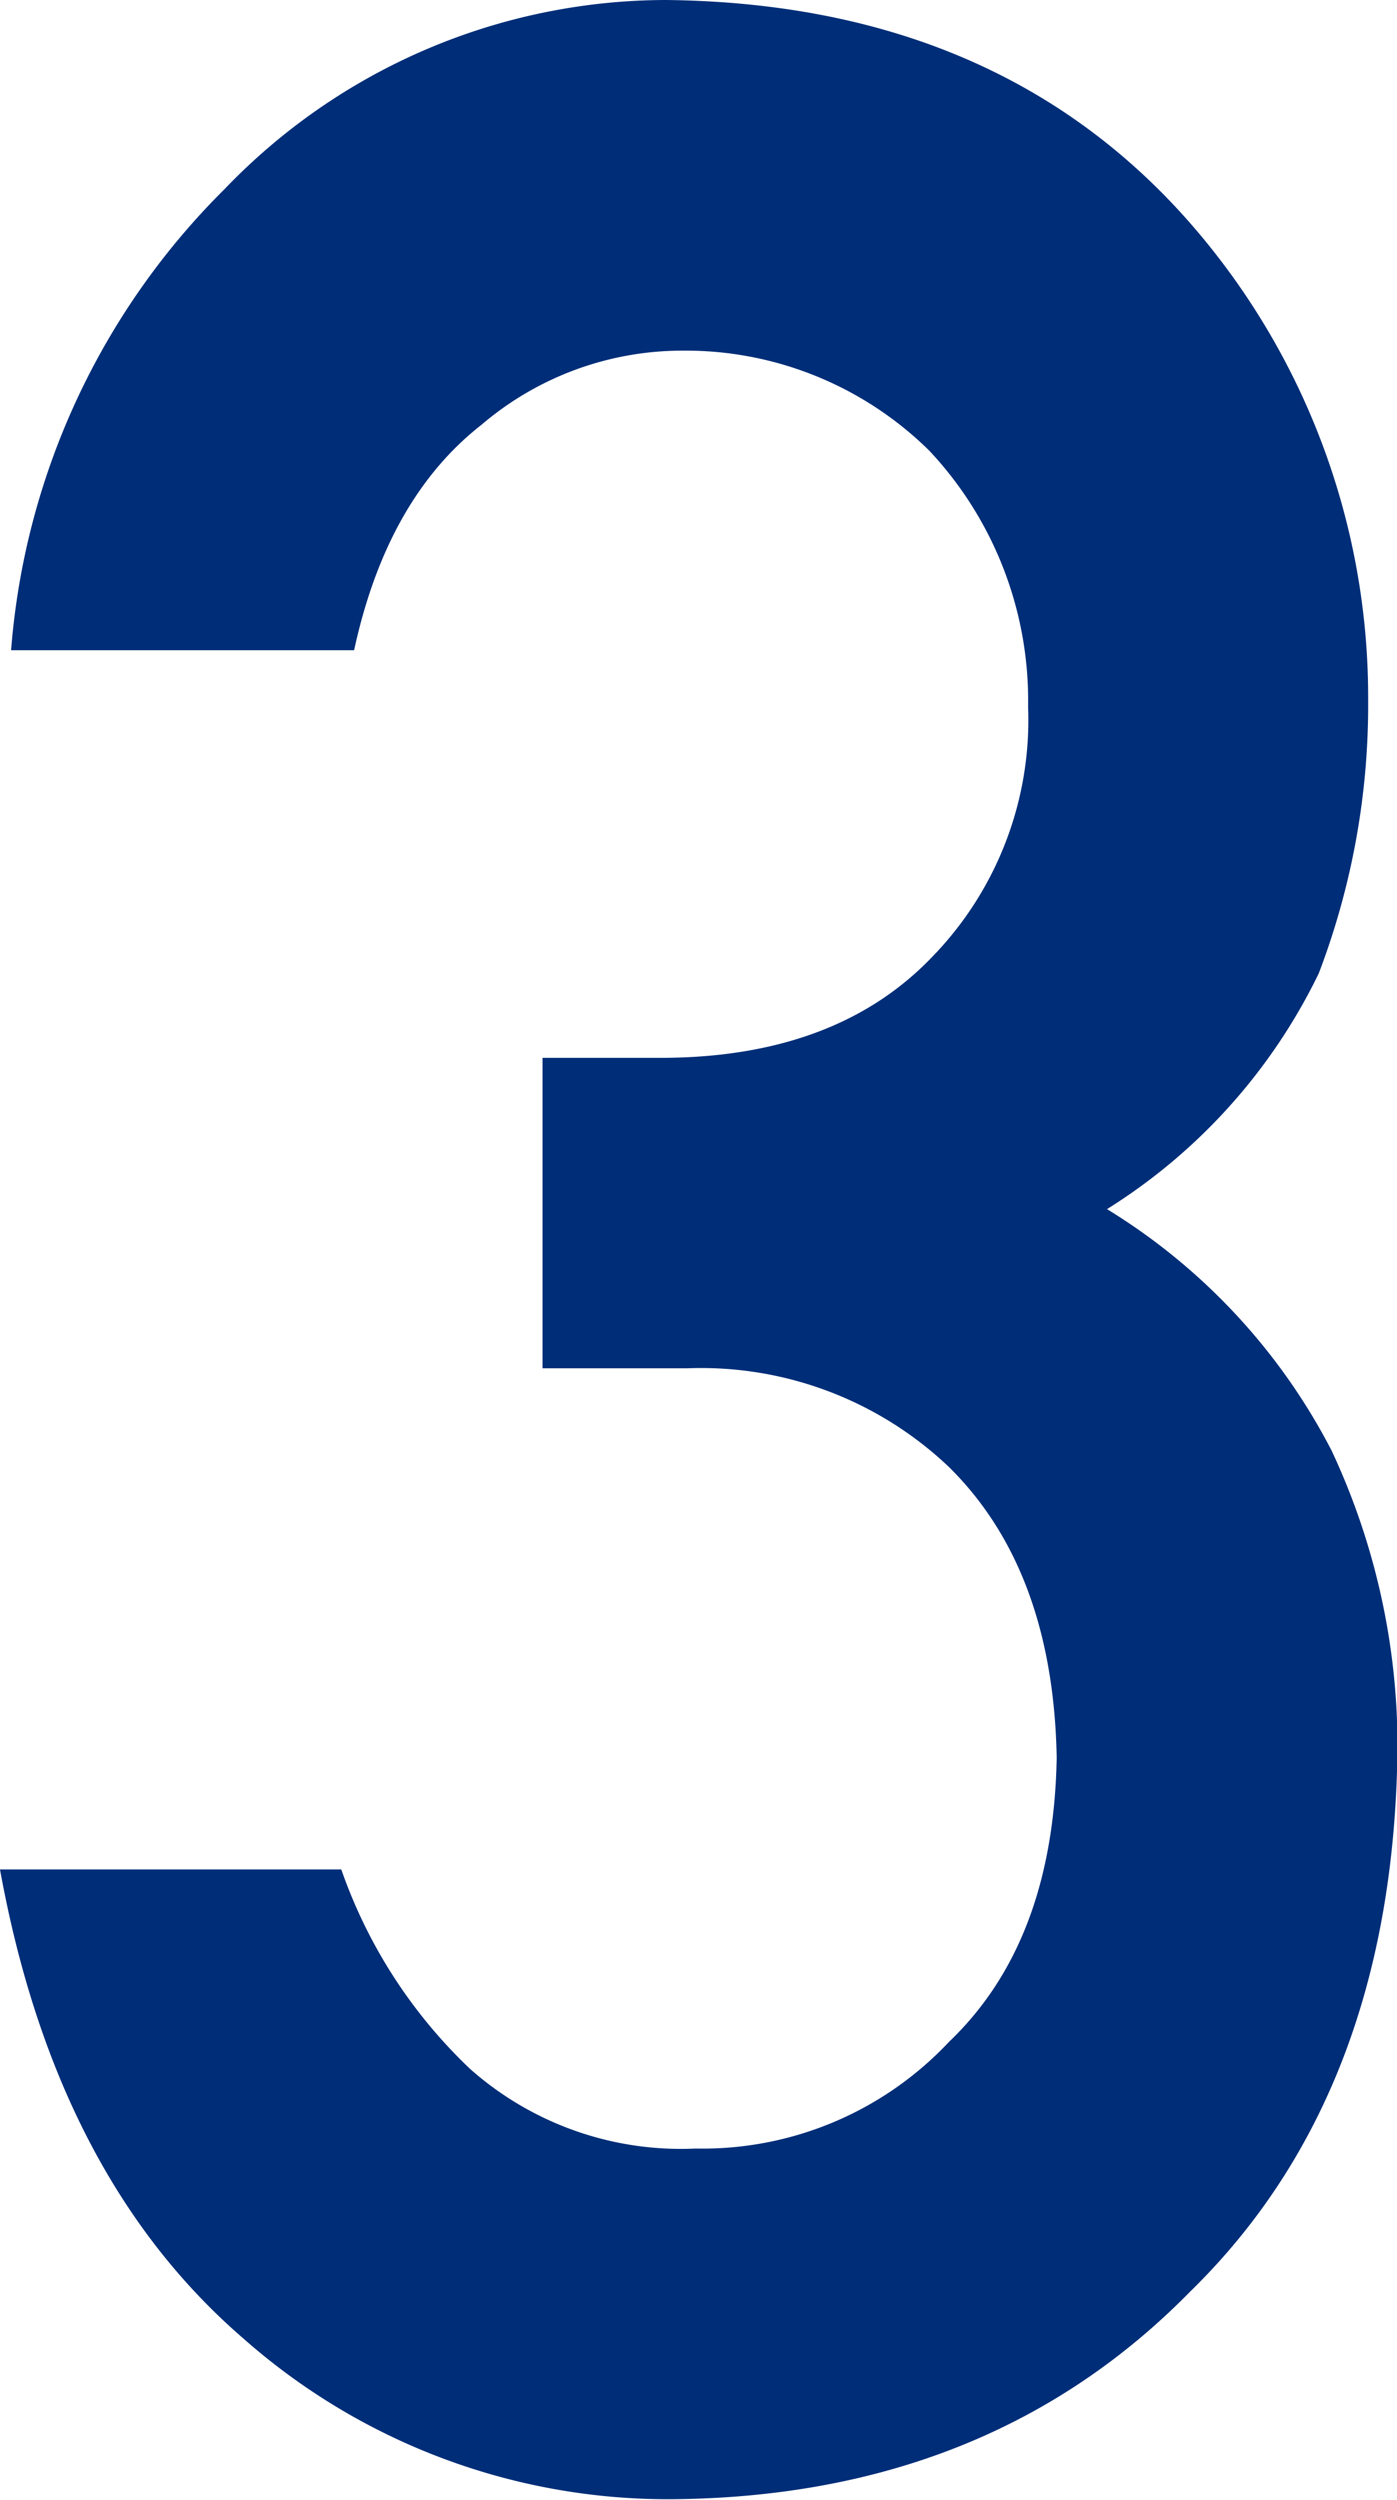 <svg xmlns="http://www.w3.org/2000/svg" viewBox="0 0 56.65 101.31"><defs><style>.cls-1{fill:#002d78;}</style></defs><g id="レイヤー_2" data-name="レイヤー 2"><g id="レイアウト"><path class="cls-1" d="M22,42.87h4.77q7.09,0,11-4.06a13.76,13.76,0,0,0,3.92-10.17,14.79,14.79,0,0,0-4-10.37,14.07,14.07,0,0,0-10.07-4.06,12.55,12.55,0,0,0-8.09,3q-3.84,3-5.17,9.14H.45A29.54,29.54,0,0,1,9.12,7.65,24.84,24.84,0,0,1,27,0Q40.18.14,47.94,8.68a29.17,29.17,0,0,1,7.54,19.69,30.48,30.48,0,0,1-2,11.07A23.16,23.16,0,0,1,44.89,49,24.83,24.83,0,0,1,54,58.79a28.22,28.22,0,0,1,2.67,12q-.13,14-8.41,22.08-8.13,8.28-20.91,8.41A26,26,0,0,1,9.86,94.76q-7.6-6.56-9.86-19H13.84a20.37,20.37,0,0,0,5.23,8.09,12.89,12.89,0,0,0,9.14,3.22,13.71,13.71,0,0,0,10.27-4.32c2.83-2.7,4.28-6.53,4.37-11.52q-.14-7.61-4.37-11.78a14.58,14.58,0,0,0-10.59-4H22Z"/></g></g></svg>